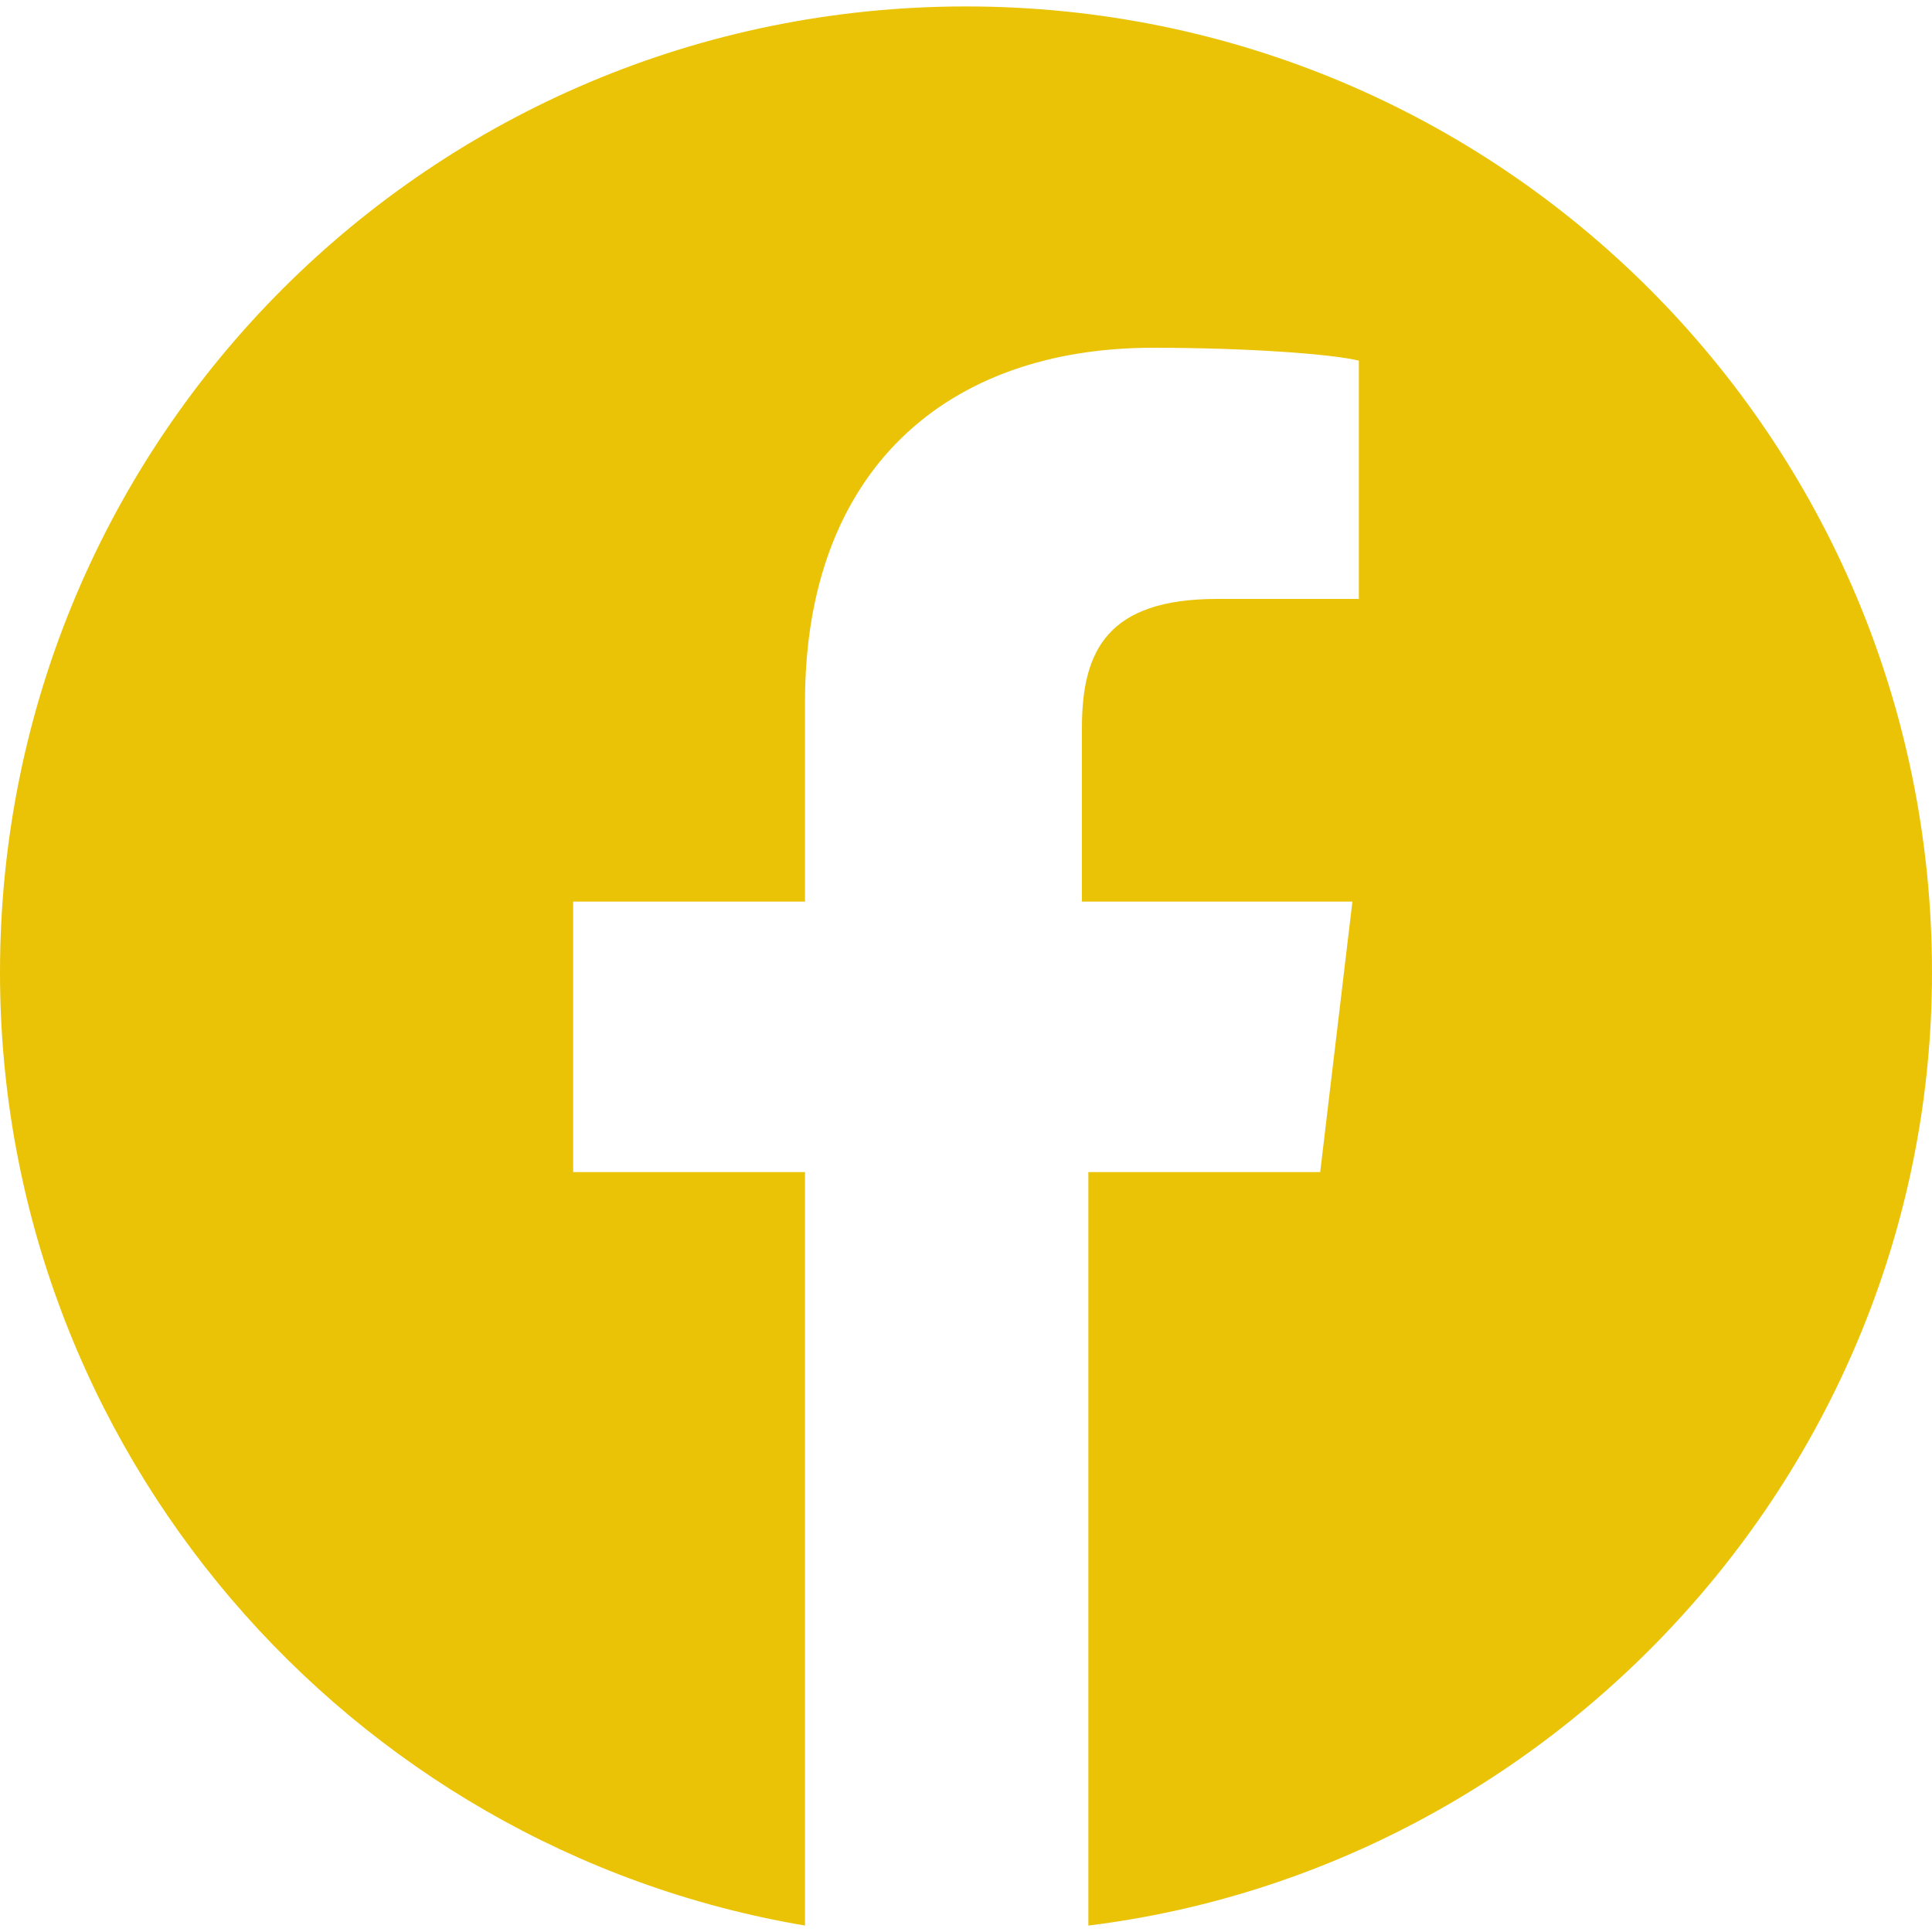 <?xml version="1.0" encoding="utf-8"?>
<!-- Generator: Adobe Illustrator 21.0.0, SVG Export Plug-In . SVG Version: 6.00 Build 0)  -->
<svg version="1.1" id="Capa_1" xmlns="http://www.w3.org/2000/svg" xmlns:xlink="http://www.w3.org/1999/xlink" x="0px" y="0px"
	 viewBox="0 0 30 30" style="enable-background:new 0 0 30 30;" xml:space="preserve">
<style type="text/css">
	.st0{fill:#EBC306;}
</style>
<g>
	<path class="st0" d="M15,0.1c-8.3,0-15,6.7-15,15c0,7.4,5.4,13.6,12.5,14.8V18.2H8.9V14h3.6v-3.1c0-3.6,2.2-5.5,5.4-5.5
		c1.5,0,2.8,0.1,3.2,0.2v3.7l-2.2,0c-1.7,0-2.1,0.8-2.1,2V14H21l-0.5,4.2h-3.6v11.7C24.2,29,30,22.7,30,15.1C30,6.8,23.3,0.1,15,0.1
		z"/>
</g>
</svg>
